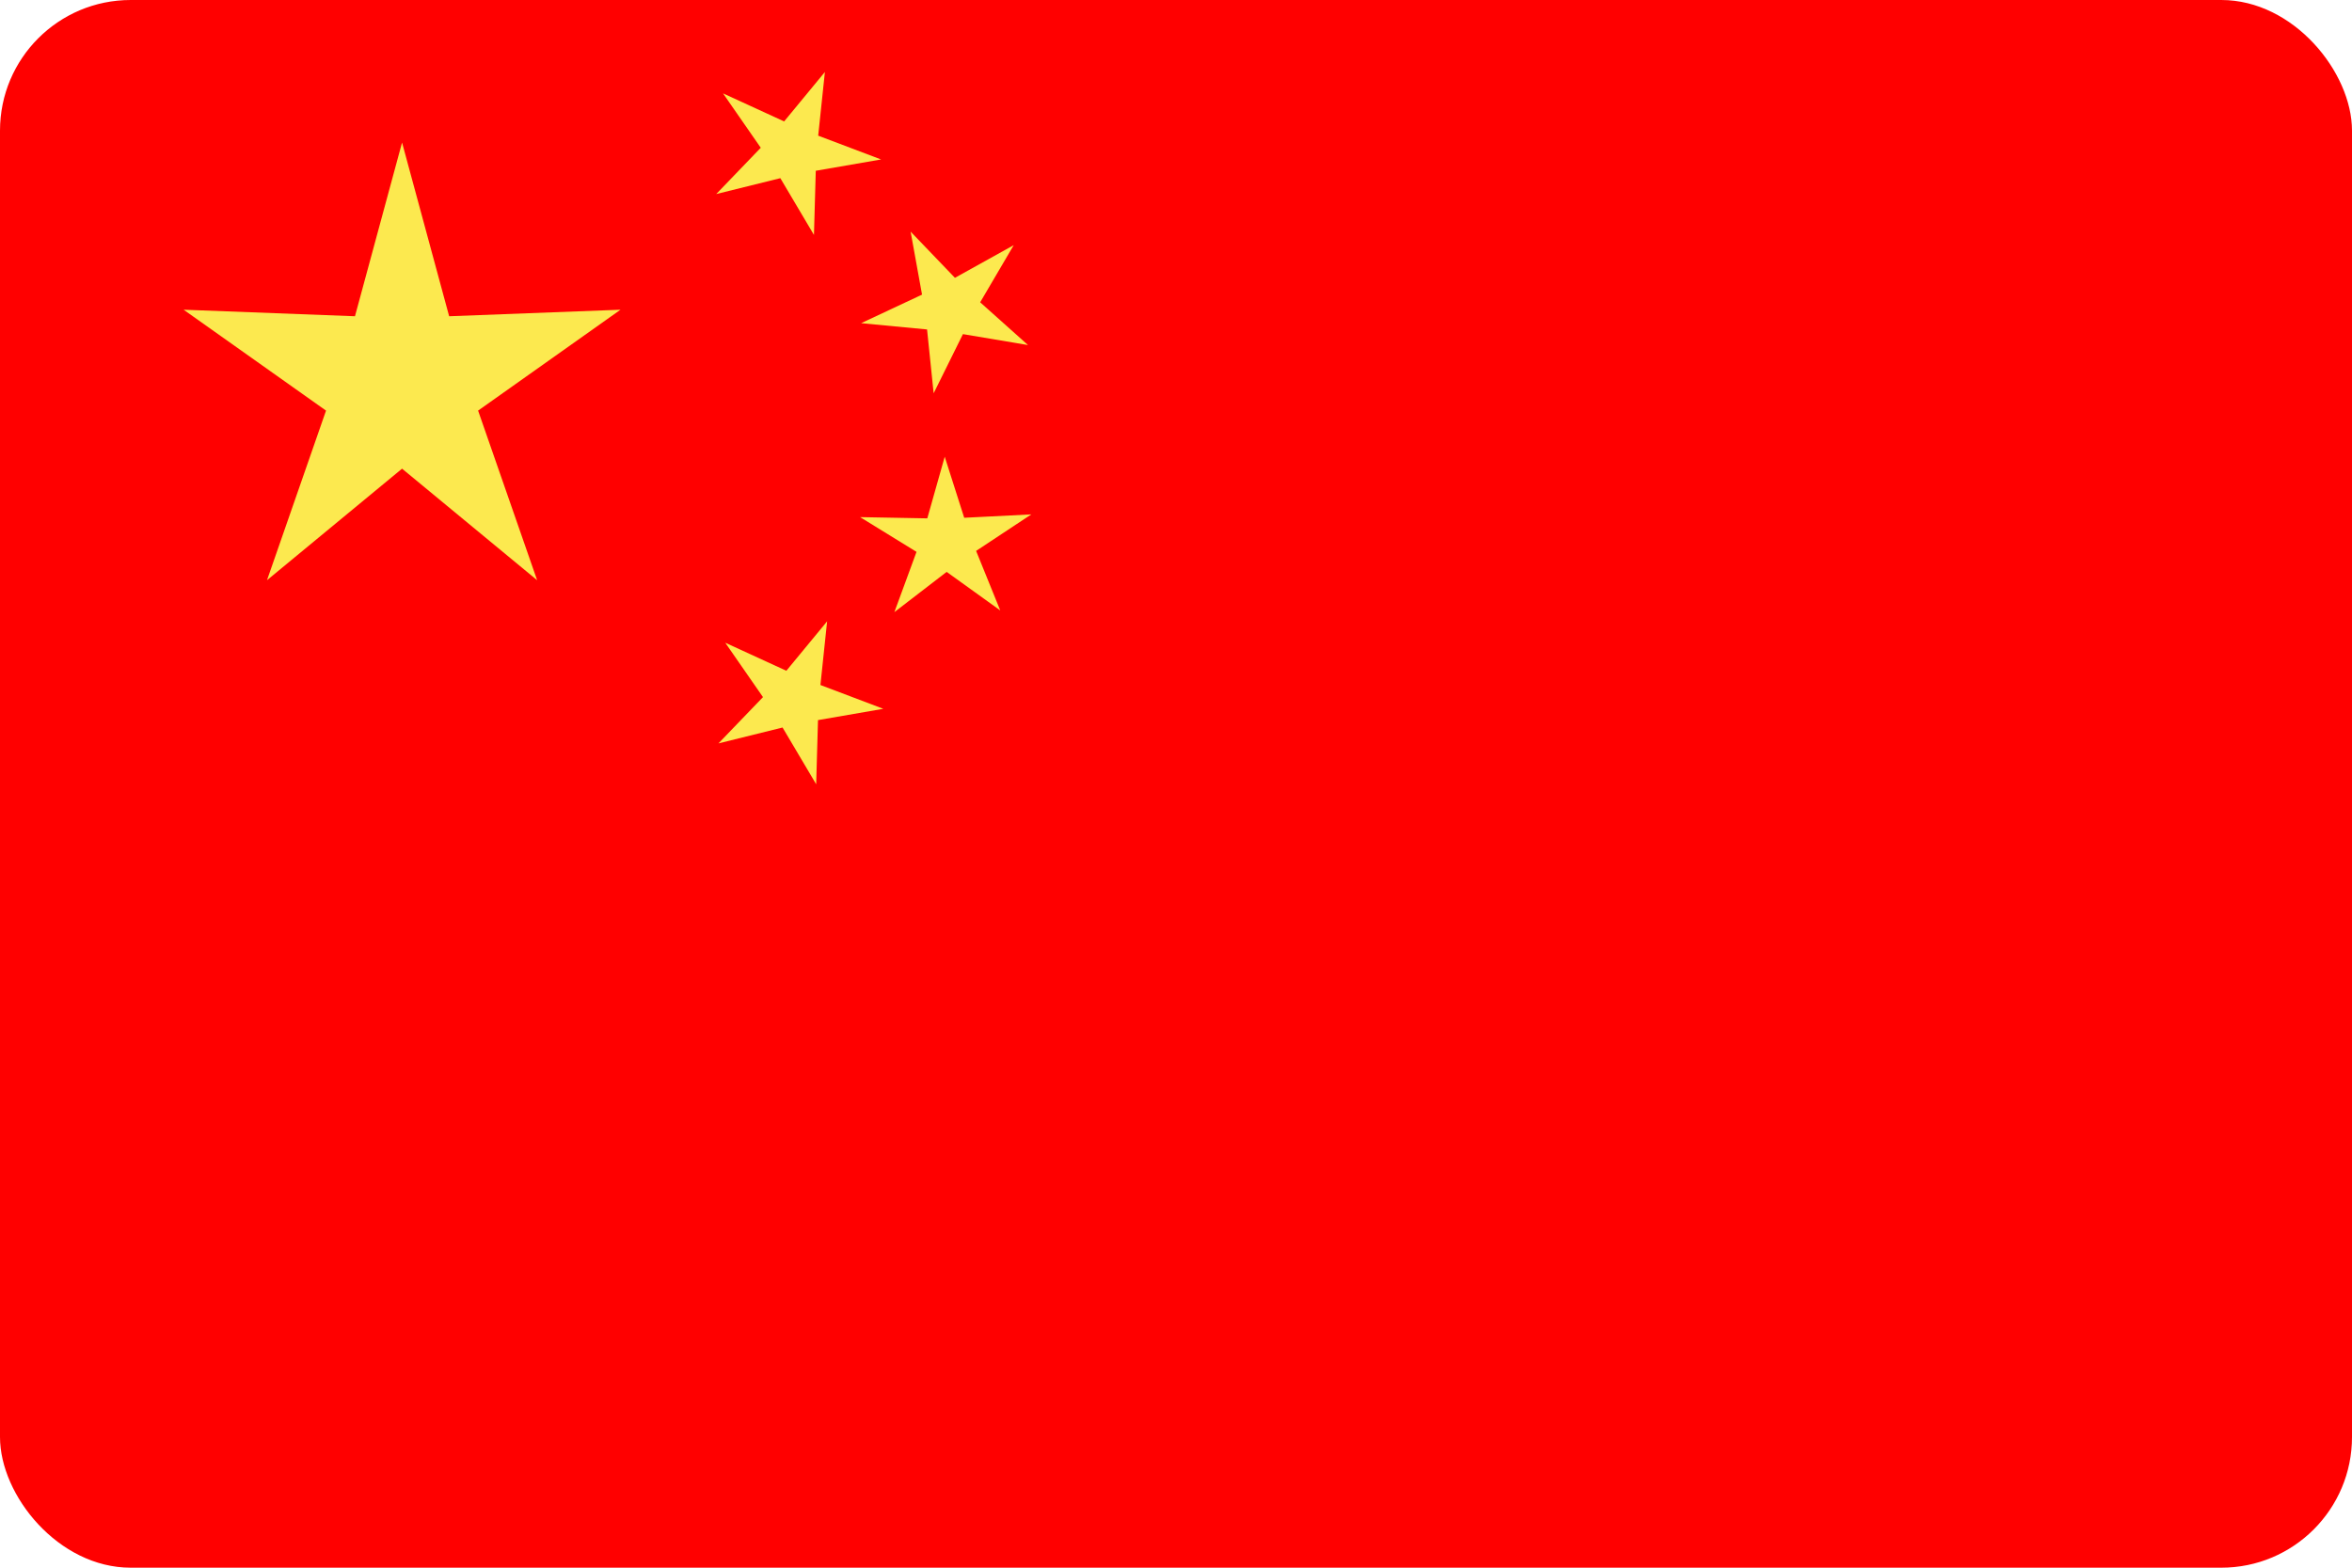 <?xml version="1.0" encoding="UTF-8" standalone="no"?>
<svg
   width="18"
   height="12"
   viewBox="0 0 18 12"
   version="1.1"
   id="svg38508"
   inkscape:version="1.1.2 (0a00cf5339, 2022-02-04, custom)"
   sodipodi:docname="zh-hans.svg"
   inkscape:export-filename="/home/dmitry/git/OpenBoard/resources/images/stylusPalette/arrow_svg.png"
   inkscape:export-xdpi="96"
   inkscape:export-ydpi="96"
   xmlns:inkscape="http://www.inkscape.org/namespaces/inkscape"
   xmlns:sodipodi="http://sodipodi.sourceforge.net/DTD/sodipodi-0.dtd"
   xmlns="http://www.w3.org/2000/svg"
   xmlns:svg="http://www.w3.org/2000/svg"
   xmlns:rdf="http://www.w3.org/1999/02/22-rdf-syntax-ns#"
   xmlns:cc="http://creativecommons.org/ns#"
   xmlns:dc="http://purl.org/dc/elements/1.1/">
  <sodipodi:namedview
     id="namedview38510"
     pagecolor="#ffffff"
     bordercolor="#858585"
     borderopacity="1"
     inkscape:pageshadow="0"
     inkscape:pageopacity="0"
     inkscape:pagecheckerboard="false"
     inkscape:document-units="px"
     showgrid="true"
     fit-margin-top="0"
     fit-margin-left="0"
     fit-margin-right="0"
     fit-margin-bottom="0"
     units="px"
     inkscape:zoom="22.627417"
     inkscape:cx="3.2482718"
     inkscape:cy="2.80633"
     inkscape:window-width="1366"
     inkscape:window-height="695"
     inkscape:window-x="0"
     inkscape:window-y="0"
     inkscape:window-maximized="1"
     inkscape:current-layer="g965"
     inkscape:document-rotation="0"
     inkscape:snap-others="true"
     inkscape:snap-global="false"
     showguides="true"
     inkscape:guide-bbox="true"
     width="18px"
     borderlayer="false"
     inkscape:snap-bbox="true"
     inkscape:snap-bbox-edge-midpoints="true">
    <inkscape:grid
       type="xygrid"
       id="grid7387"
       dotted="false" />
  </sodipodi:namedview>
  <defs
     id="defs38505" />
  <g
     inkscape:label="icon"
     inkscape:groupmode="layer"
     id="layer1"
     transform="translate(-152.847,-194.282)">
    <g
       id="g965"
       inkscape:label="flag"
       style="display:inline;stroke:none">
      <rect
         style="fill:#ff0000;fill-opacity:1;stroke-width:4;stroke-linecap:round;stroke-linejoin:round;stroke-dashoffset:0.283;paint-order:markers stroke fill"
         id="rect967"
         width="18"
         height="12"
         x="152.847"
         y="194.282"
         ry="1"
         inkscape:label="background"
         sodipodi:insensitive="true" />
      <g
         id="g1248"
         inkscape:label="stars">
        <path
           sodipodi:type="star"
           style="fill:#fce94f;stroke-width:0.1;stroke-linecap:round;stroke-linejoin:round;stroke-dashoffset:0.283;paint-order:markers stroke fill"
           id="path1116"
           inkscape:flatsided="false"
           sodipodi:sides="5"
           sodipodi:cx="2"
           sodipodi:cy="2"
           sodipodi:r1="1"
           sodipodi:r2="0.34825301"
           sodipodi:arg1="1.5707963"
           sodipodi:arg2="2.1991149"
           inkscape:rounded="0"
           inkscape:randomized="0"
           d="M 2,3 1.795,2.282 1.049,2.309 1.669,1.892 1.412,1.191 2,1.652 2.588,1.191 2.331,1.892 2.951,2.309 2.205,2.282 Z"
           transform="matrix(1.758,0,0,-1.852,152.408,200.929)"
           inkscape:transform-center-y="-0.17681857" />
        <path
           sodipodi:type="star"
           style="fill:#fce94f;stroke-width:0.1;stroke-linecap:round;stroke-linejoin:round;stroke-dashoffset:0.283;paint-order:markers stroke fill"
           id="path1231"
           inkscape:flatsided="false"
           sodipodi:sides="5"
           sodipodi:cx="2"
           sodipodi:cy="2"
           sodipodi:r1="1"
           sodipodi:r2="0.34825301"
           sodipodi:arg1="1.5707963"
           sodipodi:arg2="2.1991149"
           inkscape:rounded="0"
           inkscape:randomized="0"
           d="M 2,3 1.795,2.282 1.049,2.309 1.669,1.892 1.412,1.191 2,1.652 2.588,1.191 2.331,1.892 2.951,2.309 2.205,2.282 Z"
           transform="matrix(0.636,0.266,0.253,-0.603,157.129,196.11)"
           inkscape:transform-center-y="0.020660159"
           inkscape:transform-center-x="-0.052386033" />
        <path
           sodipodi:type="star"
           style="fill:#fce94f;stroke-width:0.1;stroke-linecap:round;stroke-linejoin:round;stroke-dashoffset:0.283;paint-order:markers stroke fill"
           id="path1237"
           inkscape:flatsided="false"
           sodipodi:sides="5"
           sodipodi:cx="2"
           sodipodi:cy="2"
           sodipodi:r1="1"
           sodipodi:r2="0.34825301"
           sodipodi:arg1="1.5707963"
           sodipodi:arg2="2.1991149"
           inkscape:rounded="0"
           inkscape:randomized="0"
           d="M 2,3 1.795,2.282 1.049,2.309 1.669,1.892 1.412,1.191 2,1.652 2.588,1.191 2.331,1.892 2.951,2.309 2.205,2.282 Z"
           transform="matrix(0.614,-0.314,-0.297,-0.582,159.479,198.429)"
           inkscape:transform-center-y="0.39354415"
           inkscape:transform-center-x="0.098981673" />
        <path
           sodipodi:type="star"
           style="opacity:1;fill:#fce94f;stroke-width:0.1;stroke-linecap:round;stroke-linejoin:round;stroke-dashoffset:0.283;paint-order:markers stroke fill"
           id="path1239"
           inkscape:flatsided="false"
           sodipodi:sides="5"
           sodipodi:cx="2"
           sodipodi:cy="2"
           sodipodi:r1="1"
           sodipodi:r2="0.34825301"
           sodipodi:arg1="1.5707963"
           sodipodi:arg2="2.1991149"
           inkscape:rounded="0"
           inkscape:randomized="0"
           d="M 2,3 1.795,2.282 1.049,2.309 1.669,1.892 1.412,1.191 2,1.652 2.588,1.191 2.331,1.892 2.951,2.309 2.205,2.282 Z"
           transform="matrix(0.689,-0.011,-0.011,-0.654,158.732,199.762)"
           inkscape:transform-center-y="0.2342339"
           inkscape:transform-center-x="0.21596464" />
        <path
           sodipodi:type="star"
           style="fill:#fce94f;stroke-width:0.1;stroke-linecap:round;stroke-linejoin:round;stroke-dashoffset:0.283;paint-order:markers stroke fill"
           id="path1241"
           inkscape:flatsided="false"
           sodipodi:sides="5"
           sodipodi:cx="2"
           sodipodi:cy="2"
           sodipodi:r1="1"
           sodipodi:r2="0.34825301"
           sodipodi:arg1="1.5707963"
           sodipodi:arg2="2.1991149"
           inkscape:rounded="0"
           inkscape:randomized="0"
           d="M 2,3 1.795,2.282 1.049,2.309 1.669,1.892 1.412,1.191 2,1.652 2.588,1.191 2.331,1.892 2.951,2.309 2.205,2.282 Z"
           transform="matrix(0.636,0.266,0.253,-0.603,157.146,200.315)"
           inkscape:transform-center-y="0.020660159"
           inkscape:transform-center-x="-0.052386033" />
      </g>
    </g>
  </g>
</svg>

